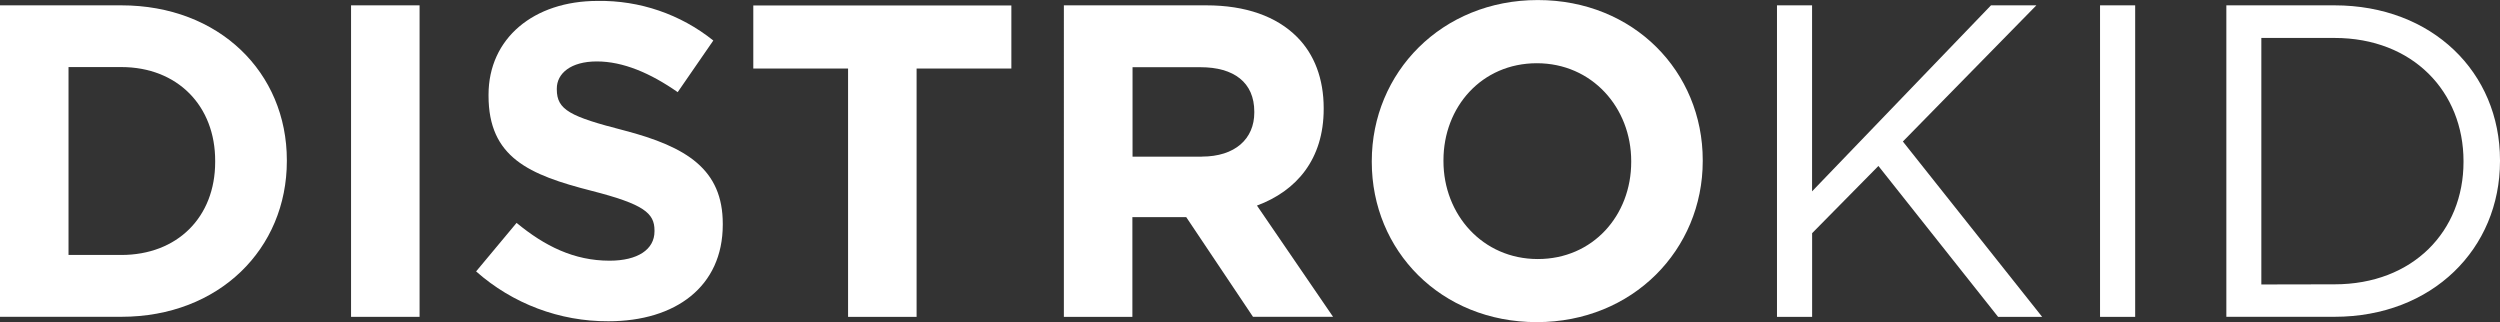 <?xml version="1.0" encoding="UTF-8"?><svg id="Layer_1" xmlns="http://www.w3.org/2000/svg" viewBox="0 0 515.17 66.38"><rect x="0" y="0" width="515.17" height="66.38" fill="#333333" stroke="none"/><g style="isolation:isolate;"><path d="M0,1.1h25c20.17,0,34.11,13.84,34.11,31.91v.18c0,18.06-13.94,32.09-34.11,32.09H0V1.1ZM24.99,52.54c11.55,0,19.35-7.79,19.35-19.16v-.18c.04-11.38-7.76-19.38-19.35-19.38h-10.87v38.72h10.87Z" style="fill:#fff;"/><path d="M72.34,1.1h14.12v64.19h-14.12V1.1Z" style="fill:#fff;"/><path d="M98.11,55.93l8.34-10c5.78,4.77,11.83,7.79,19.16,7.79,5.78,0,9.26-2.29,9.26-6.05v-.18c0-3.58-2.2-5.41-12.93-8.16-12.93-3.3-21.27-6.88-21.27-19.62v-.18c0-11.64,9.32-19.34,22.47-19.34,8.66-.14,17.09,2.74,23.85,8.16l-7.34,10.64c-5.66-3.95-11.28-6.33-16.66-6.33s-8.25,2.48-8.25,5.59v.18c0,4.22,2.75,5.59,13.84,8.44,13,3.39,20.36,8.07,20.36,19.25v.18c0,12.74-9.72,19.9-23.56,19.9-10.04.05-19.75-3.61-27.27-10.27Z" style="fill:#fff;"/><path d="M174.76,14.12h-19.53V1.12h53.18v13h-19.53v51.17h-14.12V14.12Z" style="fill:#fff;"/><path d="M219.23,1.1h29.34c8.16,0,14.49,2.29,18.7,6.51,3.58,3.58,5.5,8.62,5.5,14.67v.18c0,10.36-5.59,16.87-13.75,19.9l15.68,22.92h-16.5l-13.75-20.53h-11.1v20.54h-14.12V1.1ZM247.65,32.27c6.88,0,10.82-3.67,10.82-9.08v-.17c0-6.05-4.22-9.17-11.09-9.17h-14v18.43h14.27Z" style="fill:#fff;"/><path d="M282.68,33.38v-.18C282.68,14.95,297.08.01,316.88.01s34,14.76,34,33v.18c0,18.25-14.4,33.19-34.2,33.19s-34-14.76-34-33ZM336.14,33.38v-.18c0-11-8.07-20.17-19.44-20.17s-19.25,9-19.25,20v.18c0,11,8.07,20.17,19.44,20.17s19.25-9,19.25-20Z" style="fill:#fff;"/></g><g style="isolation:isolate;"><path d="M366.17,1.1h7.24v38.33L410.28,1.1h9.35l-27.51,28.06,28.7,36.13h-9.08l-24.66-31.09-13.66,13.85v17.24h-7.24V1.1Z" style="fill:#fff;"/><path d="M432.74,1.1h7.25v64.19h-7.24V1.1Z" style="fill:#fff;"/><path d="M458.78,1.1h22.28c20.17,0,34.11,13.84,34.11,31.91v.18c0,18.06-13.94,32.09-34.11,32.09h-22.28V1.1ZM481.06,58.59c16.23,0,26.59-11,26.59-25.21v-.18c0-14.22-10.36-25.38-26.59-25.38h-15.07v50.8l15.07-.03Z" style="fill:#fff;"/></g></svg>
